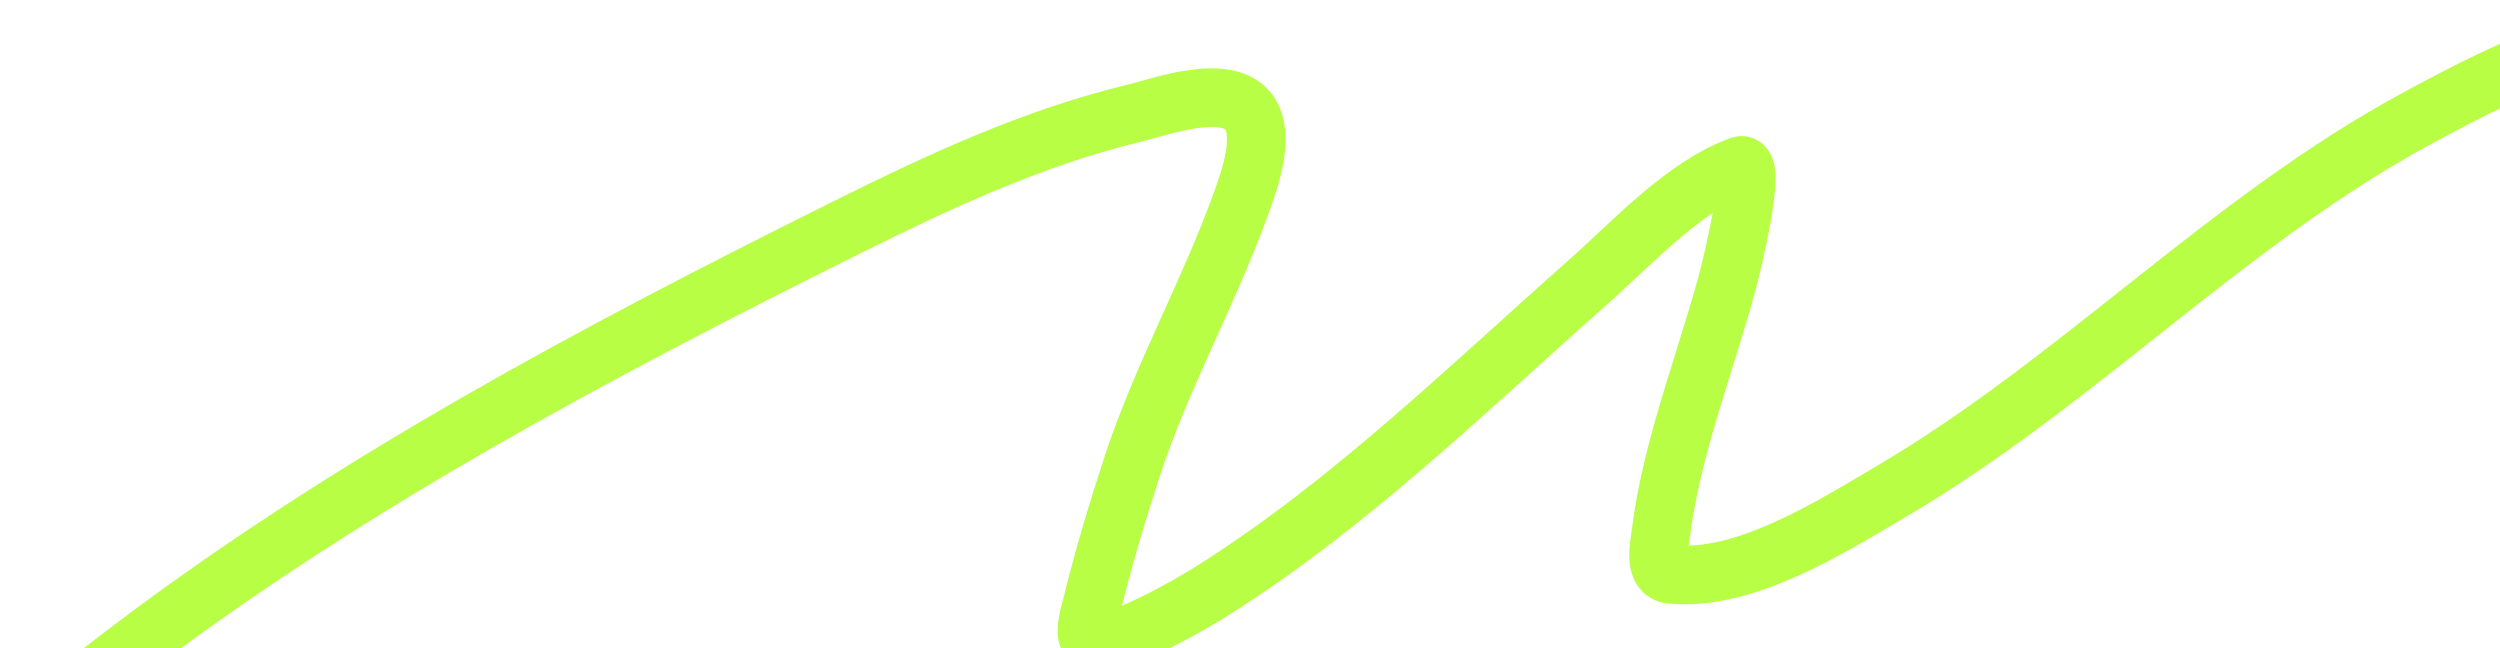 <?xml version="1.0" encoding="UTF-8"?> <svg xmlns="http://www.w3.org/2000/svg" width="1280" height="332" viewBox="0 0 1280 332" fill="none"><path d="M-30 414.101C52.022 336.635 145.341 273.277 243.005 217.114C304.961 181.486 368.772 148.631 432.752 116.811C481.272 92.68 528.965 70.371 581.773 57.685C594.142 54.714 628.682 41.907 639.693 57.836C647.824 69.601 639.867 91.835 635.771 103.237C619.125 149.575 594.653 192.756 579.36 239.739C571.886 262.7 564.889 285.962 559.148 309.423C558.668 311.386 555.202 322.346 557.037 326.015C563.027 337.995 616.691 304.985 619.481 303.239C690.176 258.995 751.239 199.145 813.451 144.112C835.564 124.55 862.323 95.151 890.978 84.835C900.189 81.519 886.038 138.32 884.643 143.509C873.029 186.698 855.784 229.187 850.254 273.827C849.532 279.651 846.529 293.127 855.382 294.039C893.396 297.952 937.787 269.563 968.506 251.504C1063.7 195.542 1140.65 112.905 1237.59 60.551C1263.17 46.737 1288.67 33.489 1316.32 24.502C1323.93 22.031 1331.74 19.405 1338.34 15" stroke="#B7FE44" stroke-width="30" stroke-linecap="round"></path></svg> 